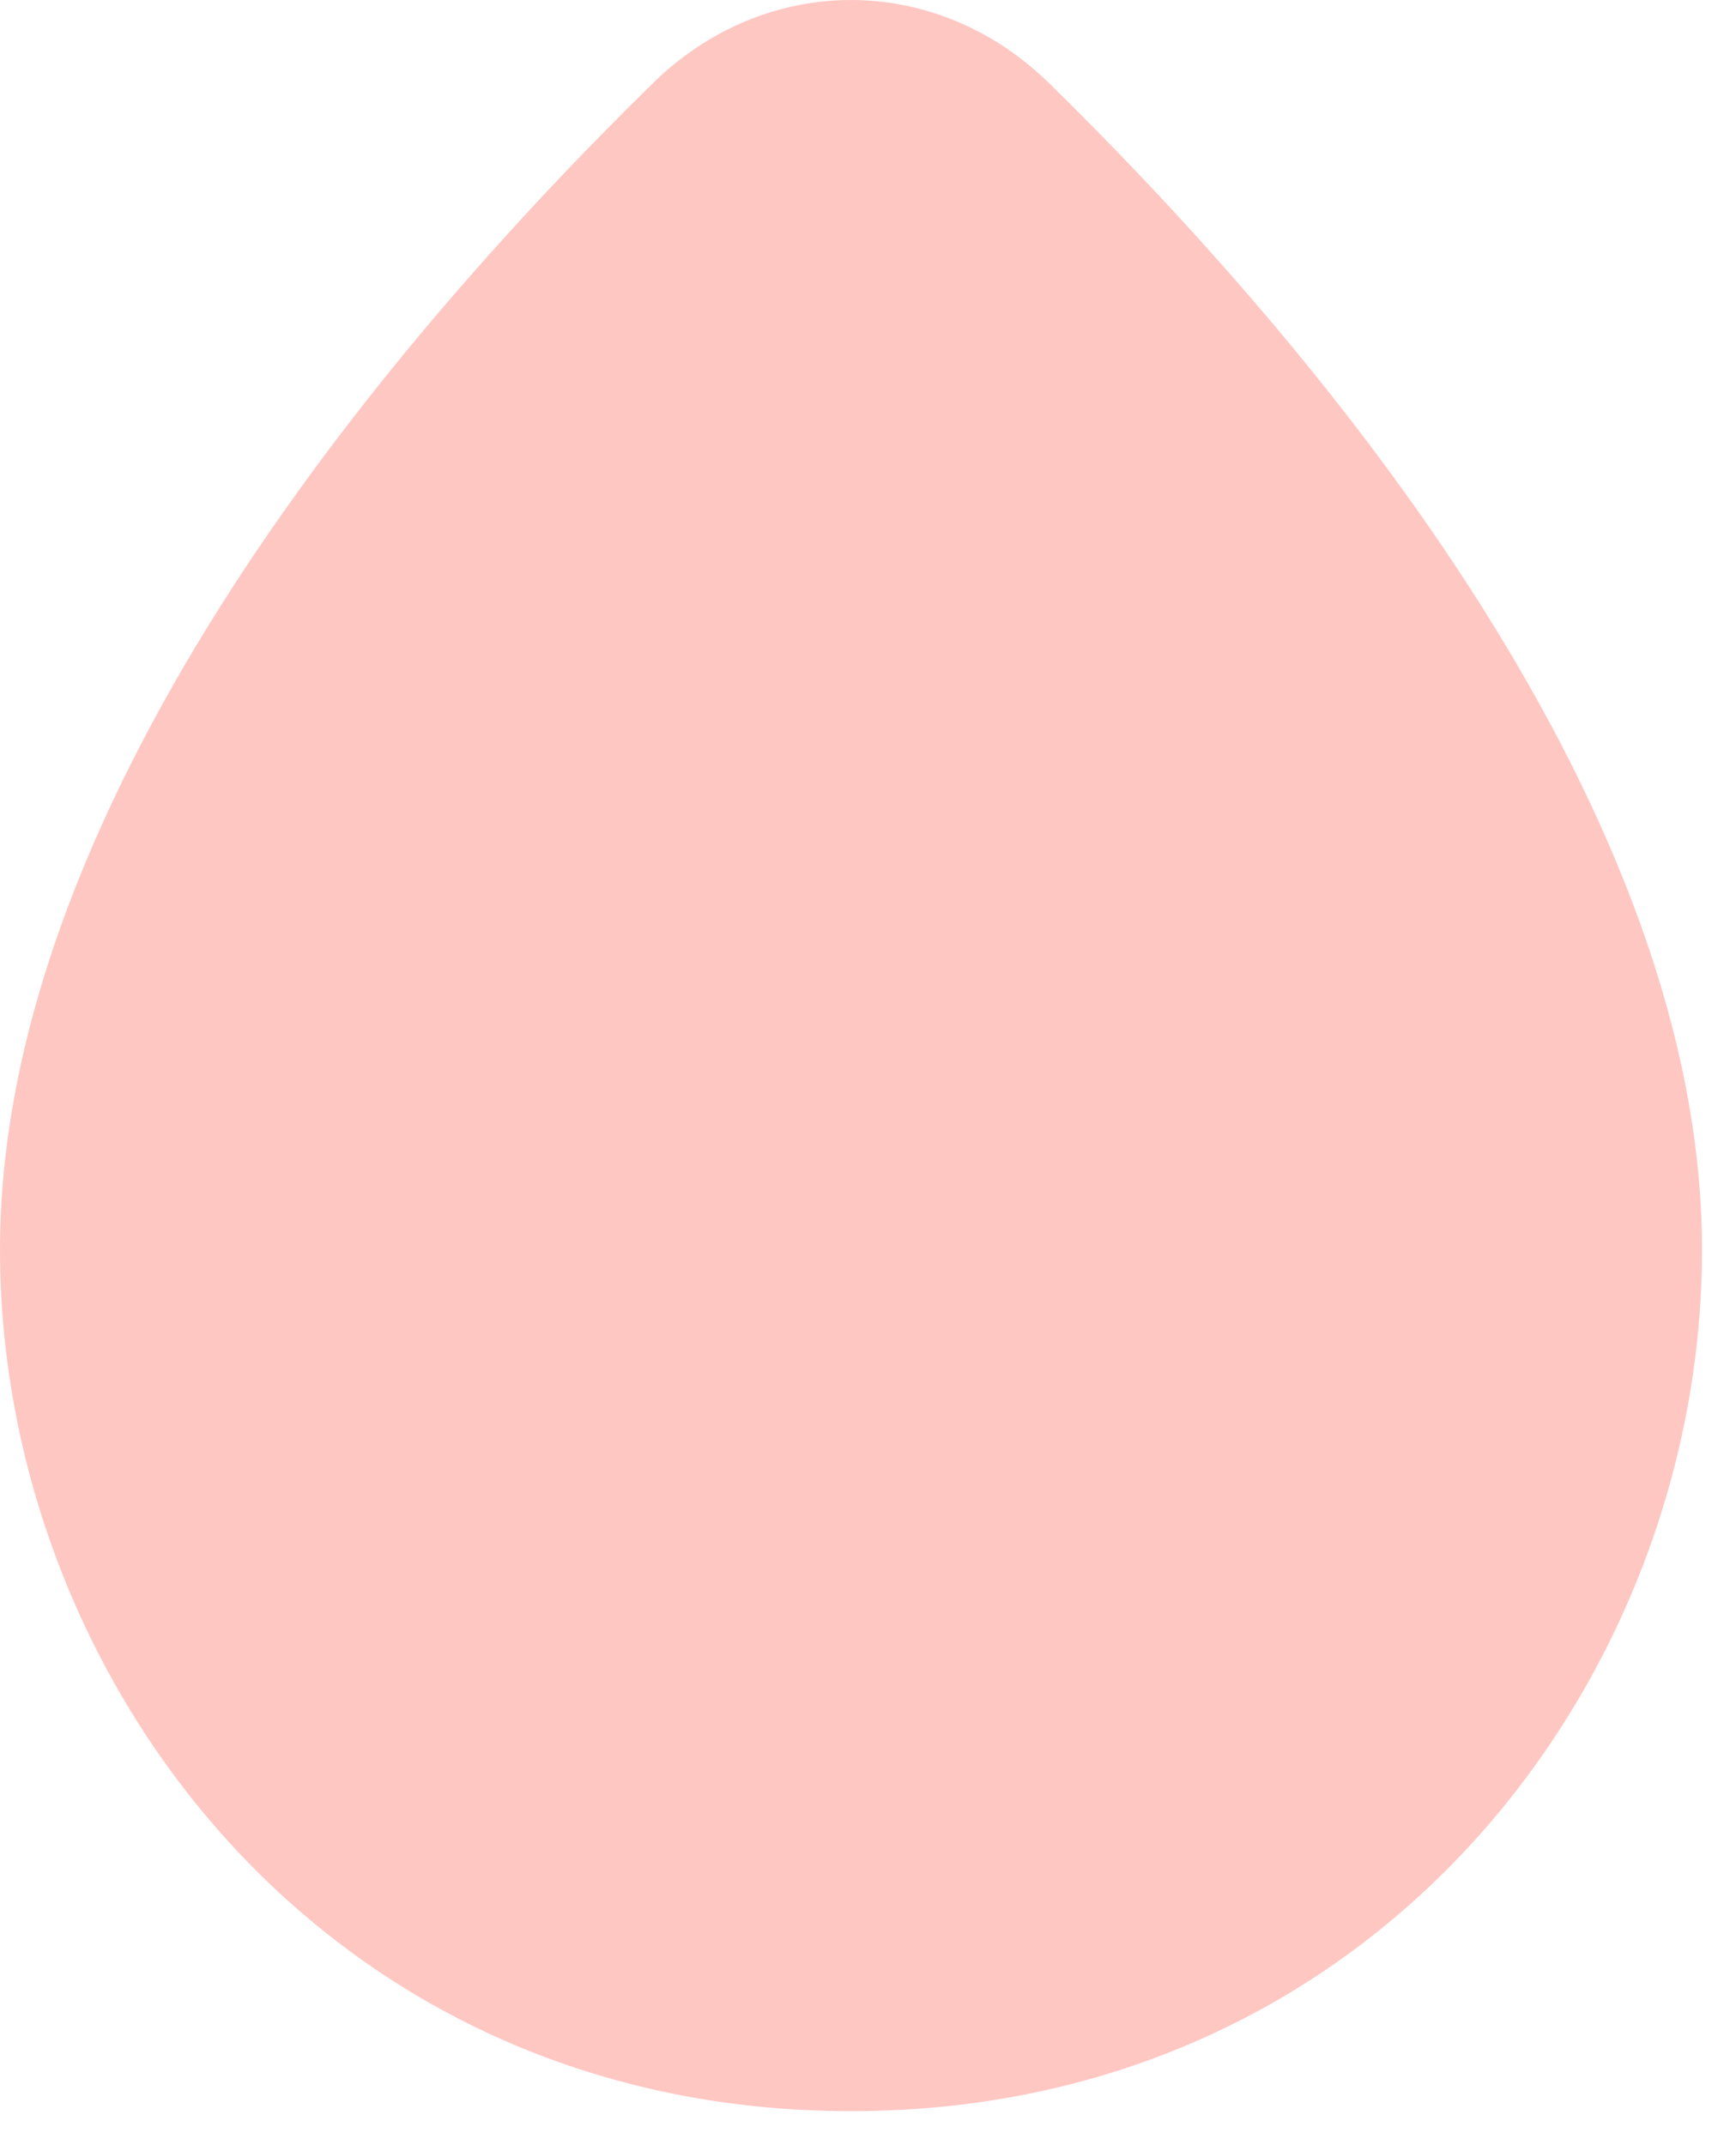 <?xml version="1.0" encoding="utf-8"?>
<svg xmlns="http://www.w3.org/2000/svg" fill="none" height="100%" overflow="visible" preserveAspectRatio="none" style="display: block;" viewBox="0 0 17 21" width="100%">
<path d="M6.392 0.816C7.501 -0.272 9.165 -0.272 10.275 0.816C11.624 2.139 13.239 3.925 14.511 5.939C15.788 7.963 16.667 10.131 16.667 12.235C16.667 16.428 13.489 20.667 8.333 20.667C3.177 20.667 0 16.428 0 12.235C0 10.131 0.879 7.963 2.156 5.939C3.428 3.925 5.043 2.139 6.392 0.816Z" fill="#FFC7C2" id="Vector"/>
</svg>